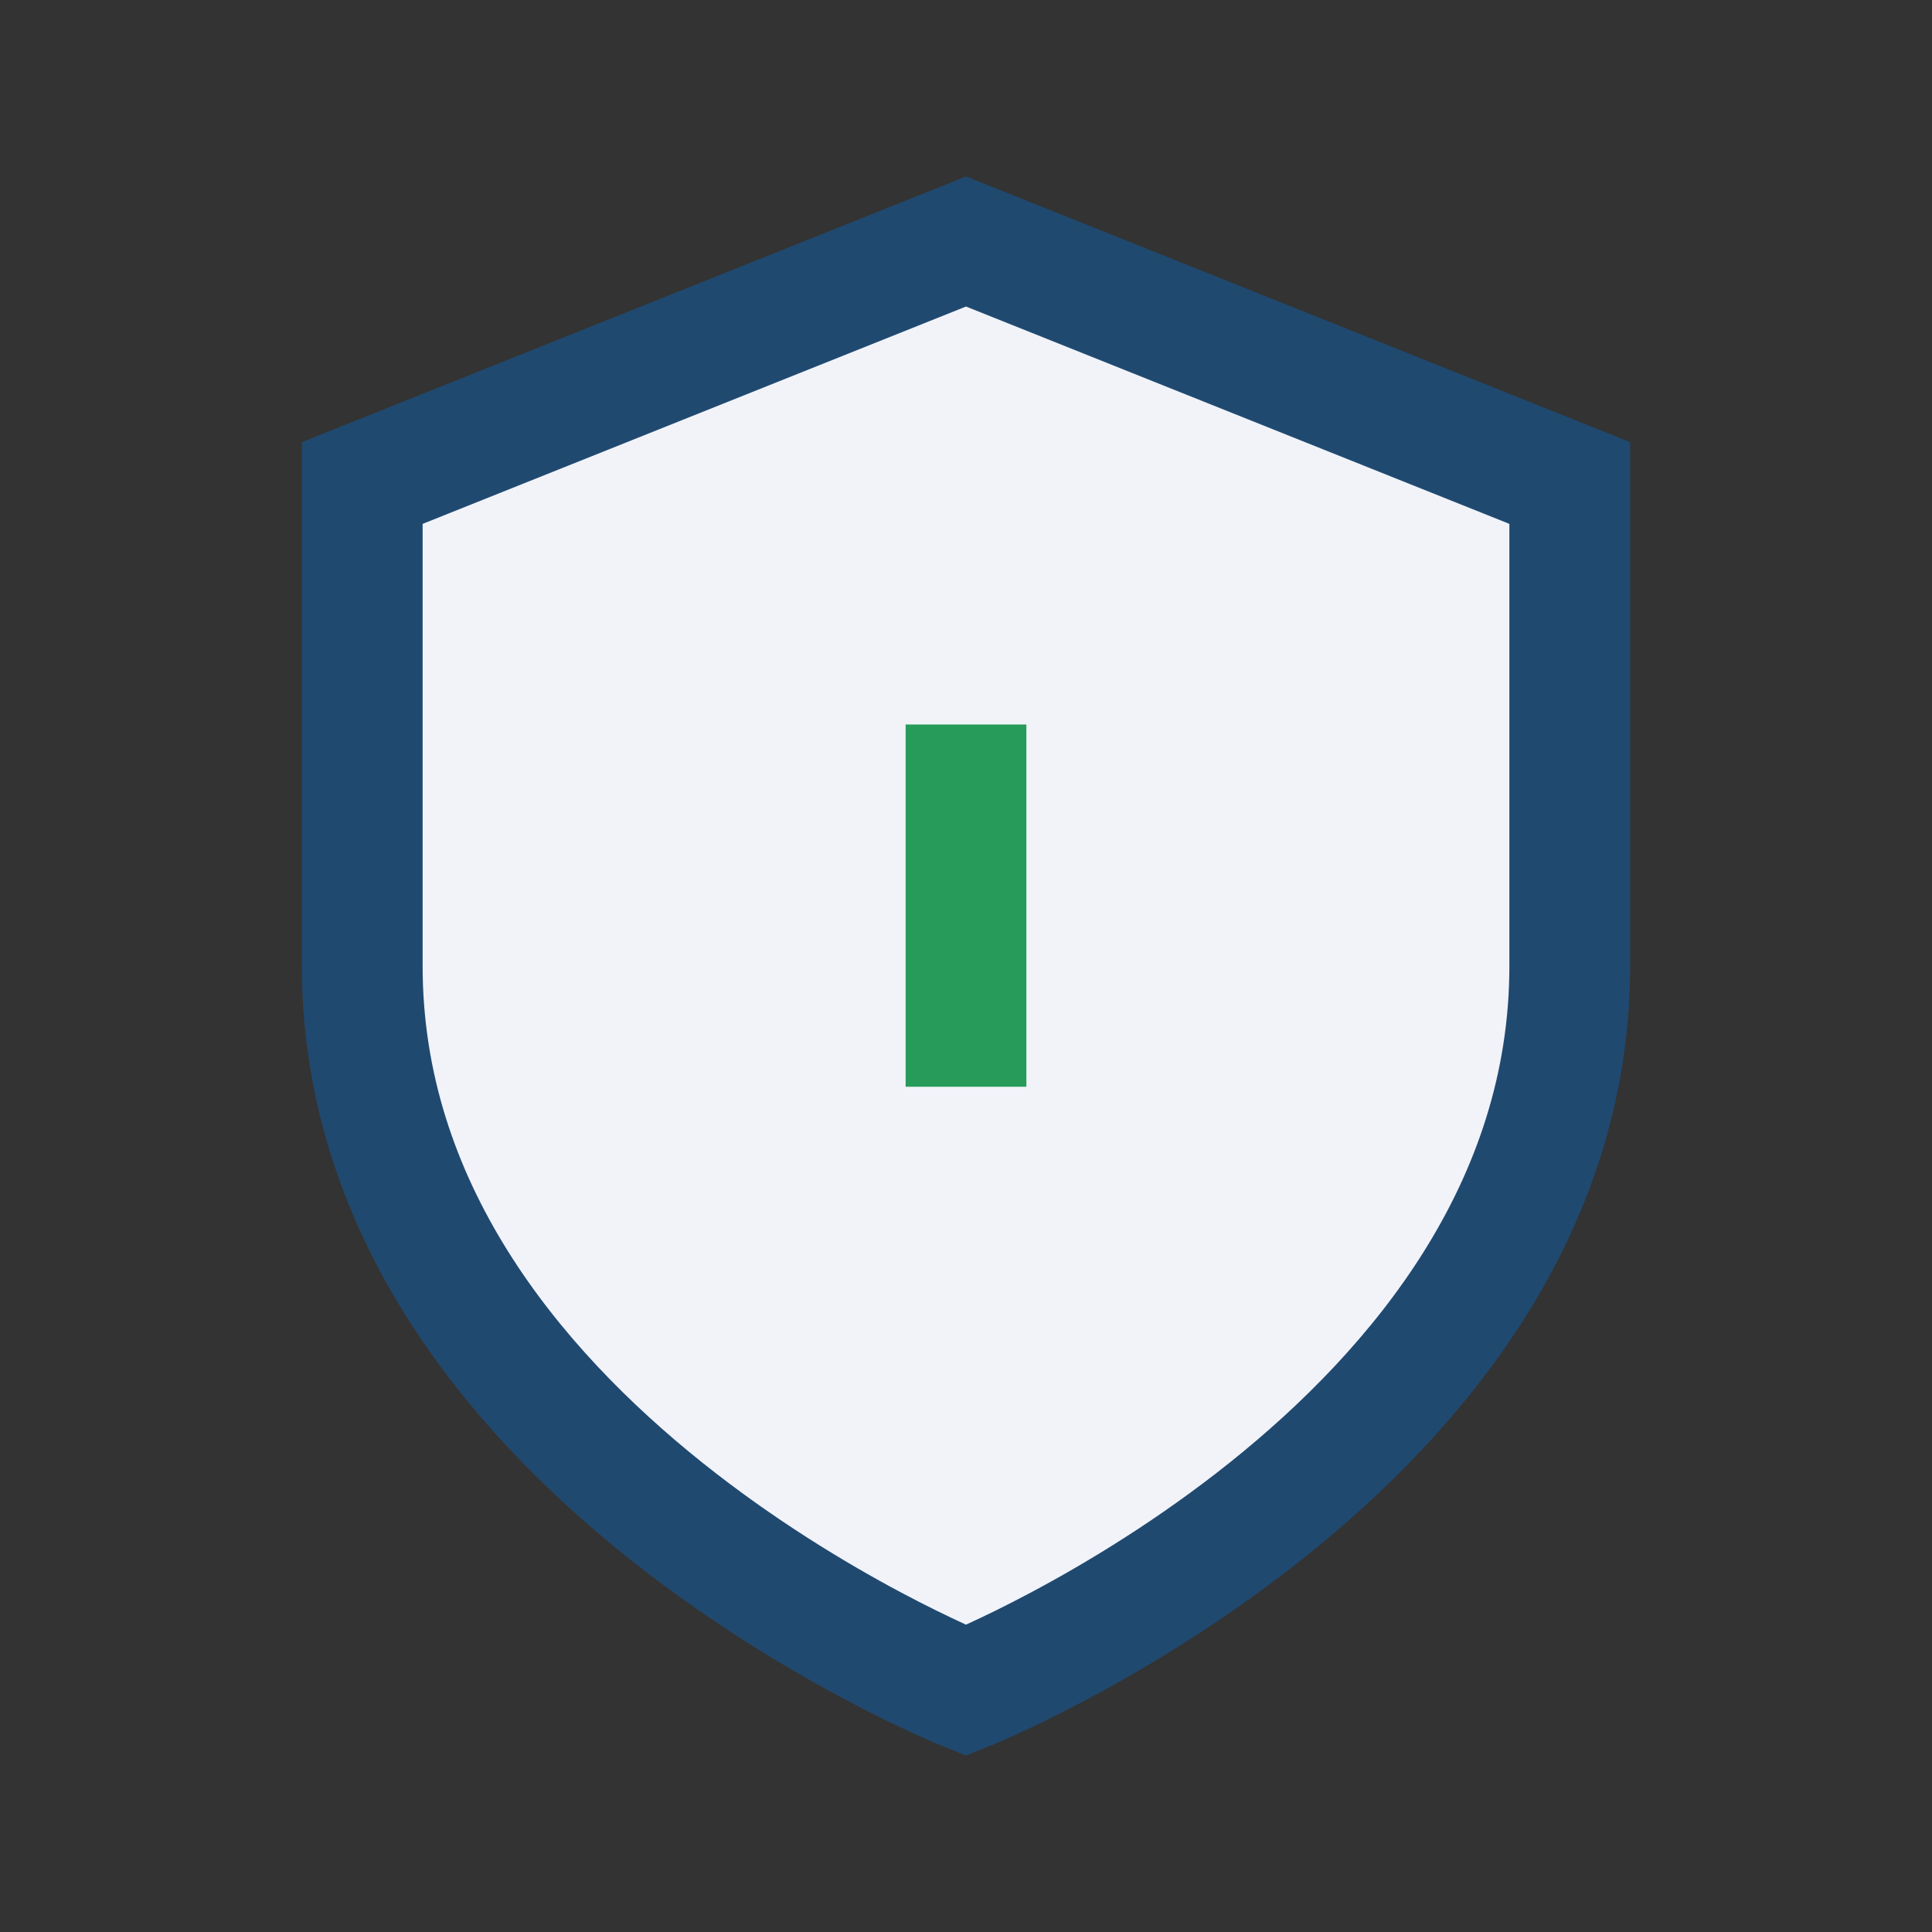 <?xml version="1.0" encoding="UTF-8"?>
<svg xmlns="http://www.w3.org/2000/svg" width="32" height="32" viewBox="0 0 32 32"><rect x="0" y="0" width="32" height="32" fill="#333333" stroke="none"/><path d="M16 4l10 4v8c0 8-10 12-10 12S6 24 6 16V8z" fill="#F1F3F9" stroke="#204970" stroke-width="2"/><path d="M16 18v-6" stroke="#279C5A" stroke-width="2"/></svg>